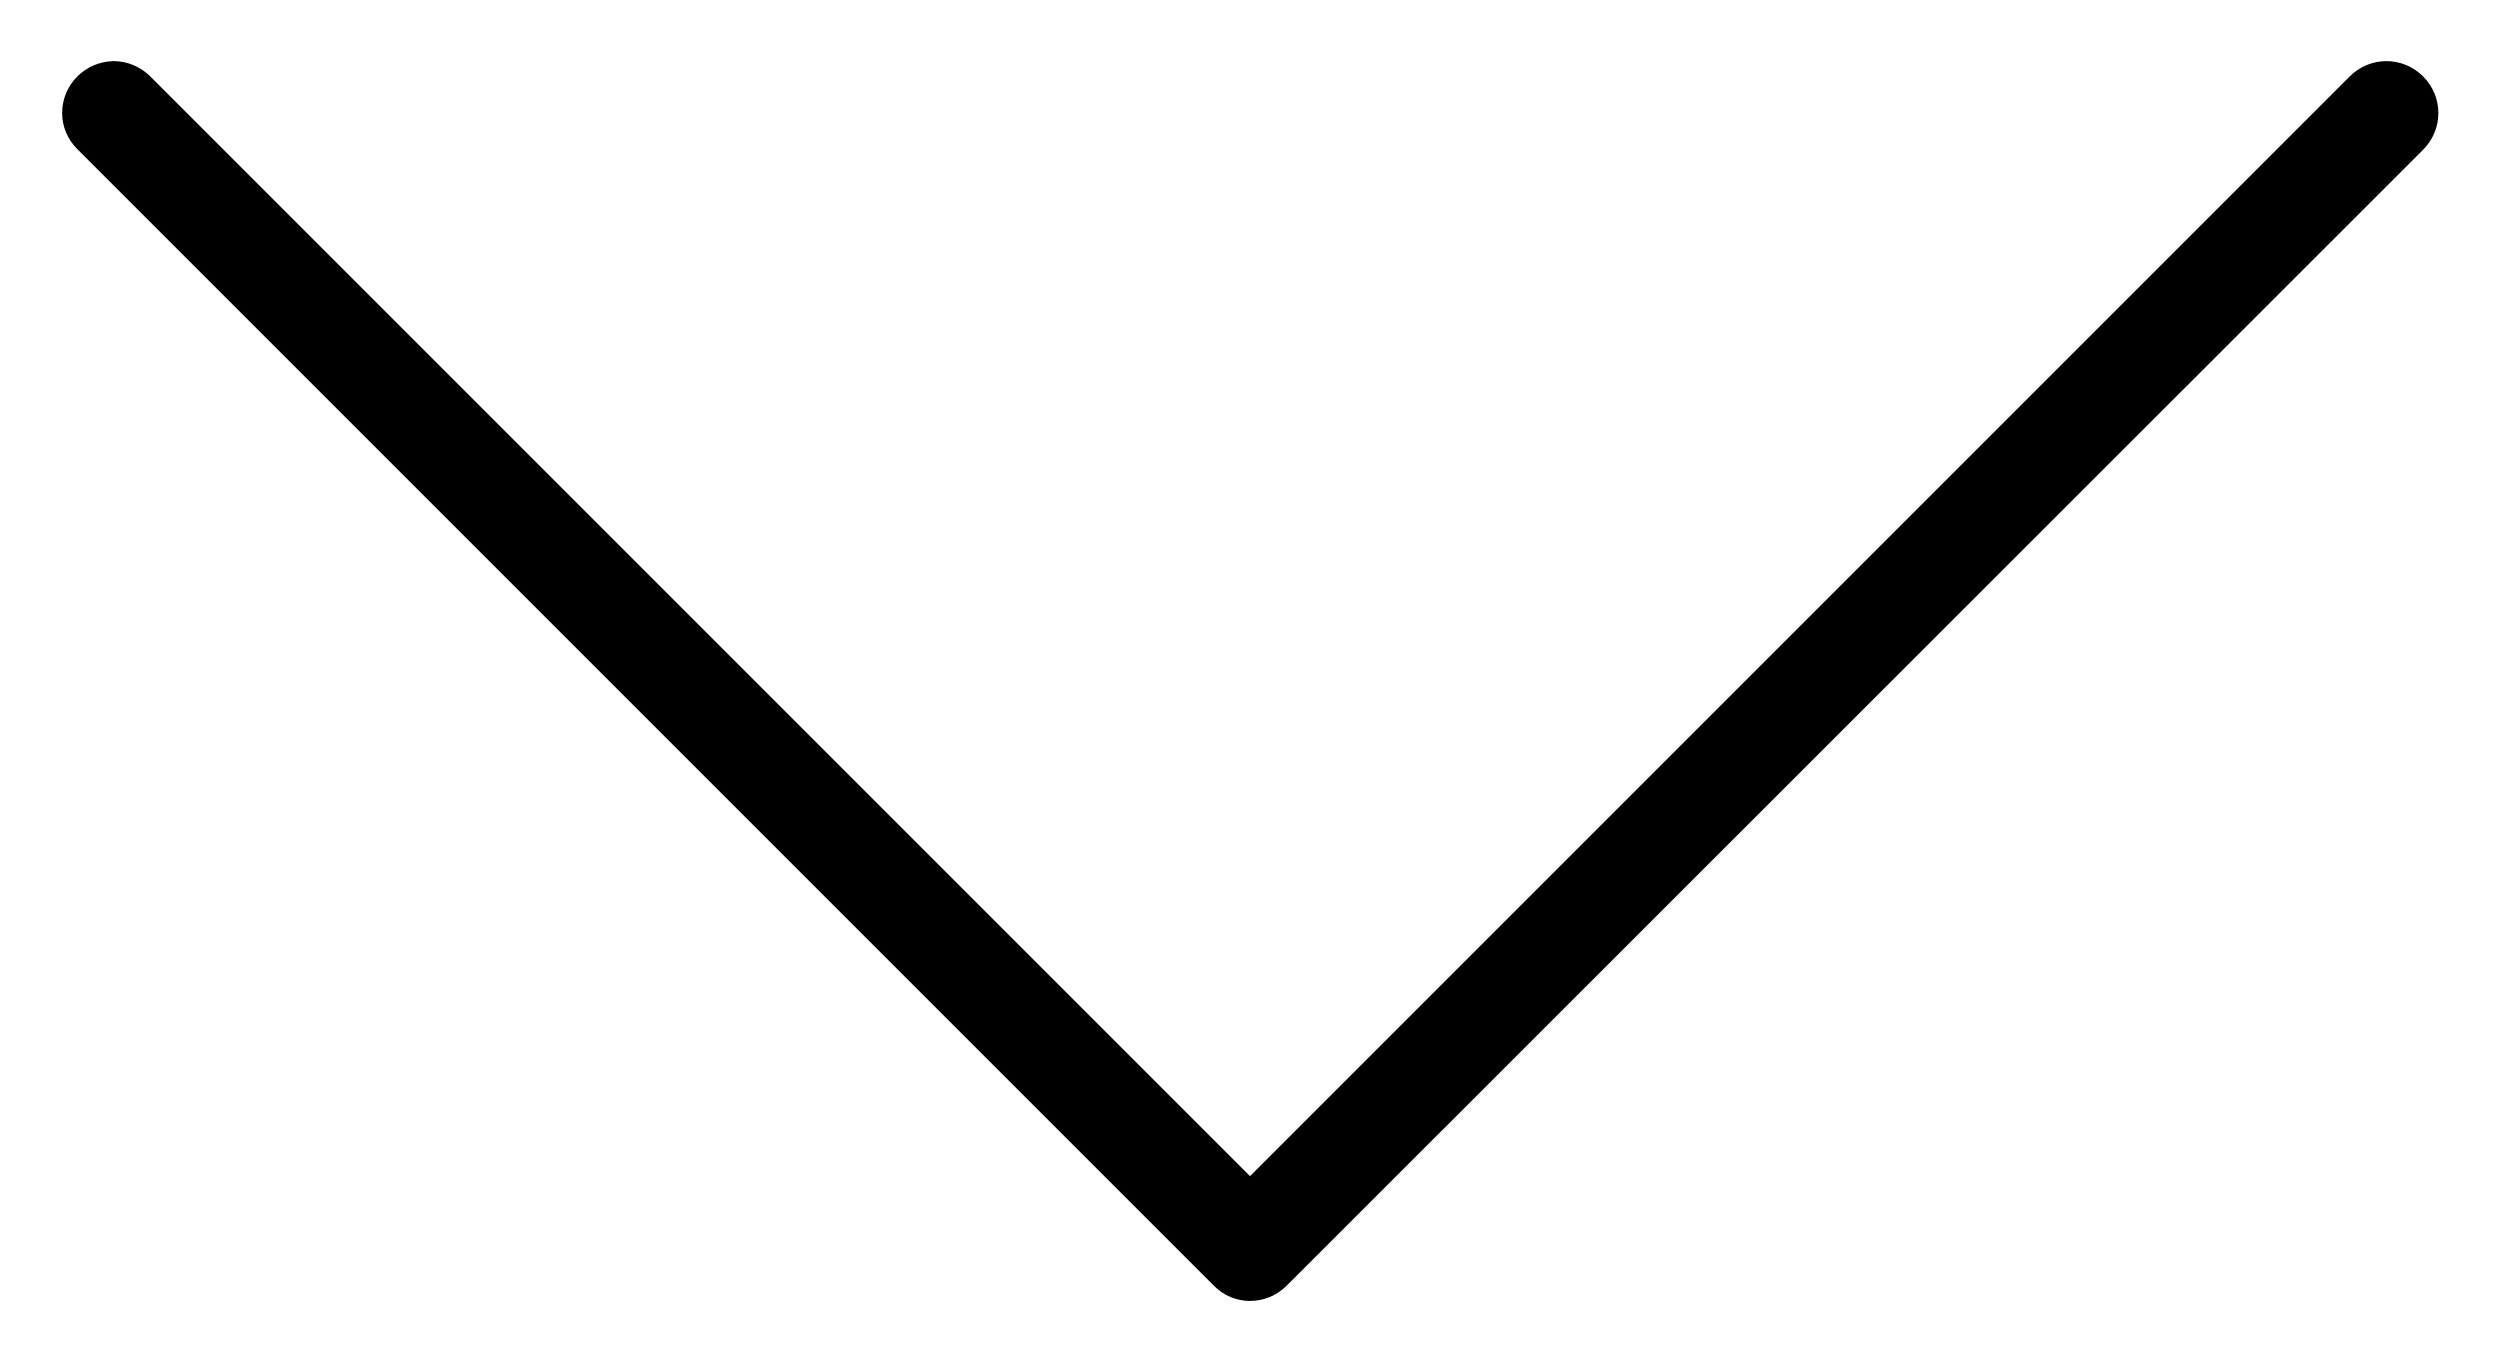 <?xml version="1.0" encoding="UTF-8"?> <!-- Generator: Adobe Illustrator 23.0.5, SVG Export Plug-In . SVG Version: 6.00 Build 0) --> <svg xmlns="http://www.w3.org/2000/svg" xmlns:xlink="http://www.w3.org/1999/xlink" id="Capa_1" x="0px" y="0px" viewBox="0 0 490.8 264" style="enable-background:new 0 0 490.8 264;" xml:space="preserve"> <path d="M12.2,22.2c0-5.6,4.5-10.1,10.1-10.2c2.7,0,5.3,1.1,7.2,3l215.9,215.9L461.3,15c4-4,10.4-4,14.4,0c4,4,4,10.4,0,14.4 L252.6,252.4c-4,4-10.4,4-14.3,0L15.2,29.3C13.3,27.4,12.2,24.9,12.2,22.2z"></path> </svg> 